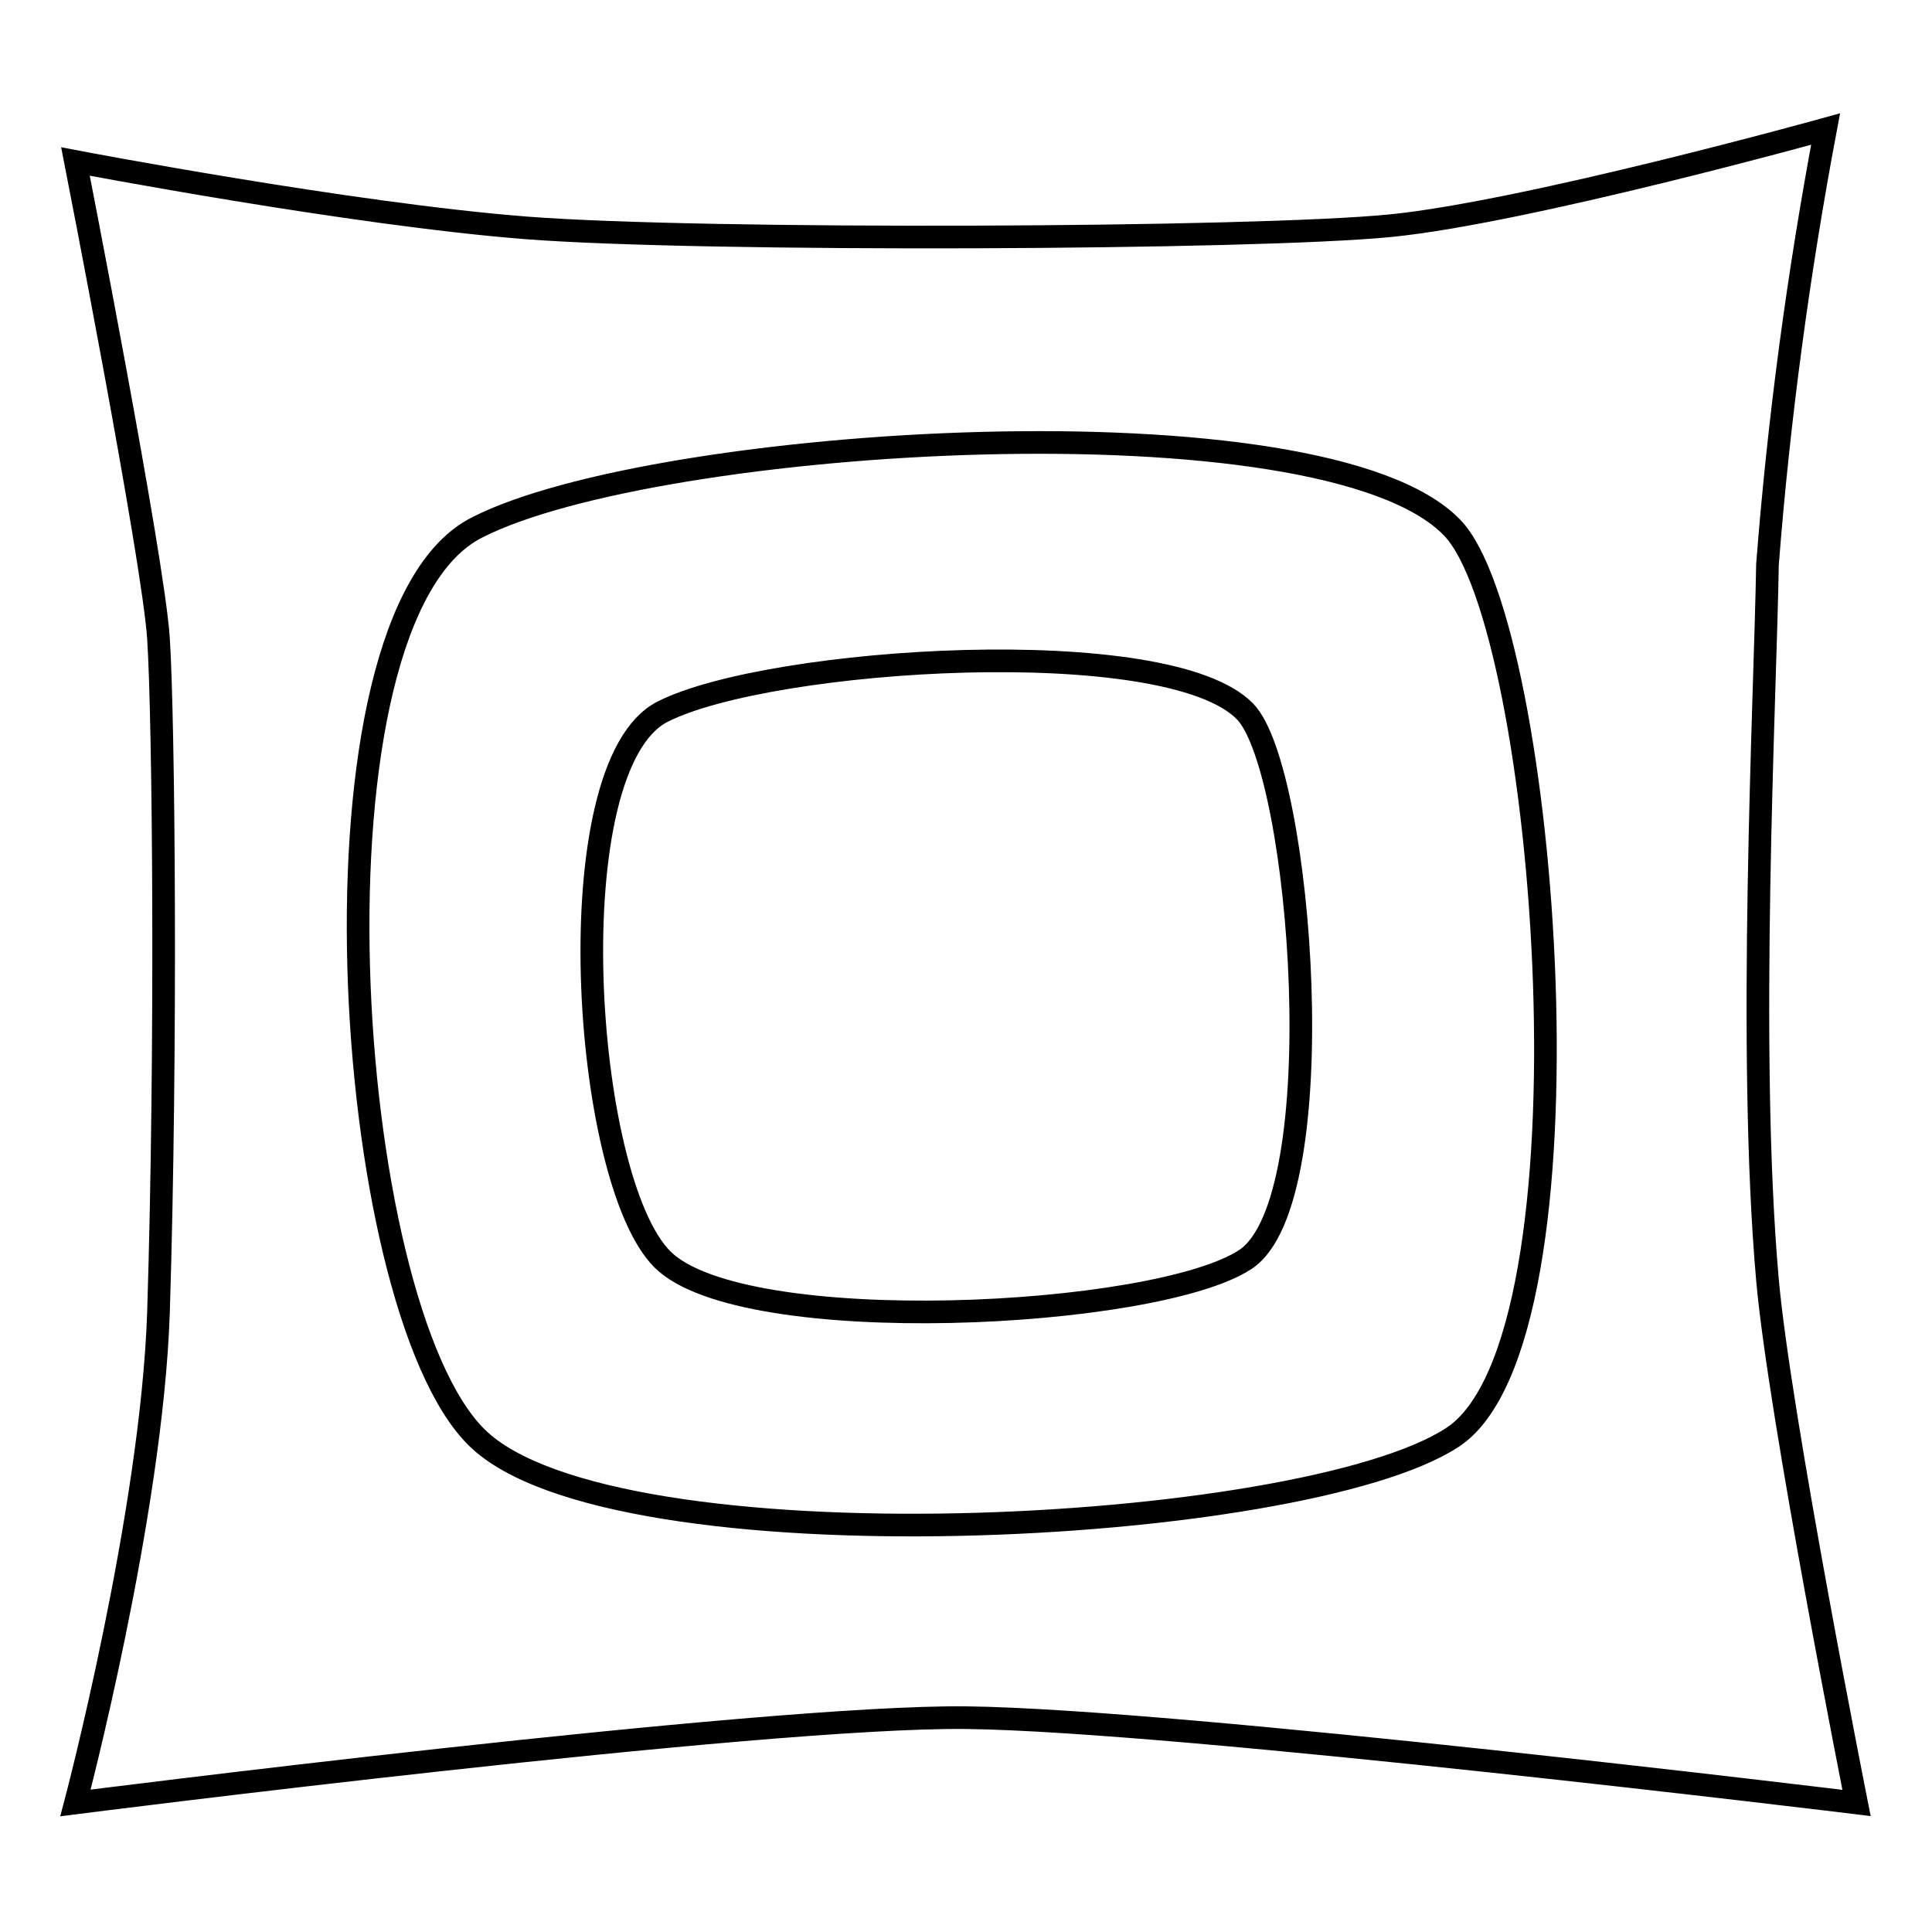 <?xml version="1.0" encoding="utf-8"?>
<!-- Svg Vector Icons : http://www.onlinewebfonts.com/icon -->
<!DOCTYPE svg PUBLIC "-//W3C//DTD SVG 1.1//EN" "http://www.w3.org/Graphics/SVG/1.1/DTD/svg11.dtd">
<svg version="1.1" xmlns="http://www.w3.org/2000/svg" xmlns:xlink="http://www.w3.org/1999/xlink" x="0px" y="0px" viewBox="0 0 256 256" enable-background="new 0 0 256 256" xml:space="preserve">
<g> <path stroke-width="3" fill-opacity="0" stroke="#000000"  d="M10,21.4c0,0,36.6,7,59.8,8.8c23.2,1.8,96.5,1.5,114.5-0.3c18-1.8,57.6-12.8,57.6-12.8 c-3.6,19.1-6.2,38.4-7.7,57.7c-0.3,18.1-2.7,64.3,0,94.8c1.6,18,11.8,69.3,11.8,69.3s-90-11-118-11.3c-27-0.3-118,11.3-118,11.3 s10.1-38.2,11-65c1.1-34.9,0.7-78.5,0-89.3C20.3,73.9,10,21.4,10,21.4z"/> <path stroke-width="3" fill-opacity="0" stroke="#000000"  d="M63.2,69.9c23.6-12.1,112.1-17.7,129.2,0c12.6,12.9,20,107.7,0,120.6c-20,13-111.2,17.7-129.2,0 C45.2,172.9,39.4,81.9,63.2,69.9z"/> <path stroke-width="3" fill-opacity="0" stroke="#000000"  d="M87.8,94.3c14.2-7.2,67-10.6,77.2,0c7.5,7.8,11.9,64.8,0,72.6c-11.9,7.8-66.5,10.6-77.2,0 C77.1,156.3,73.6,101.5,87.8,94.3z"/></g>
</svg>